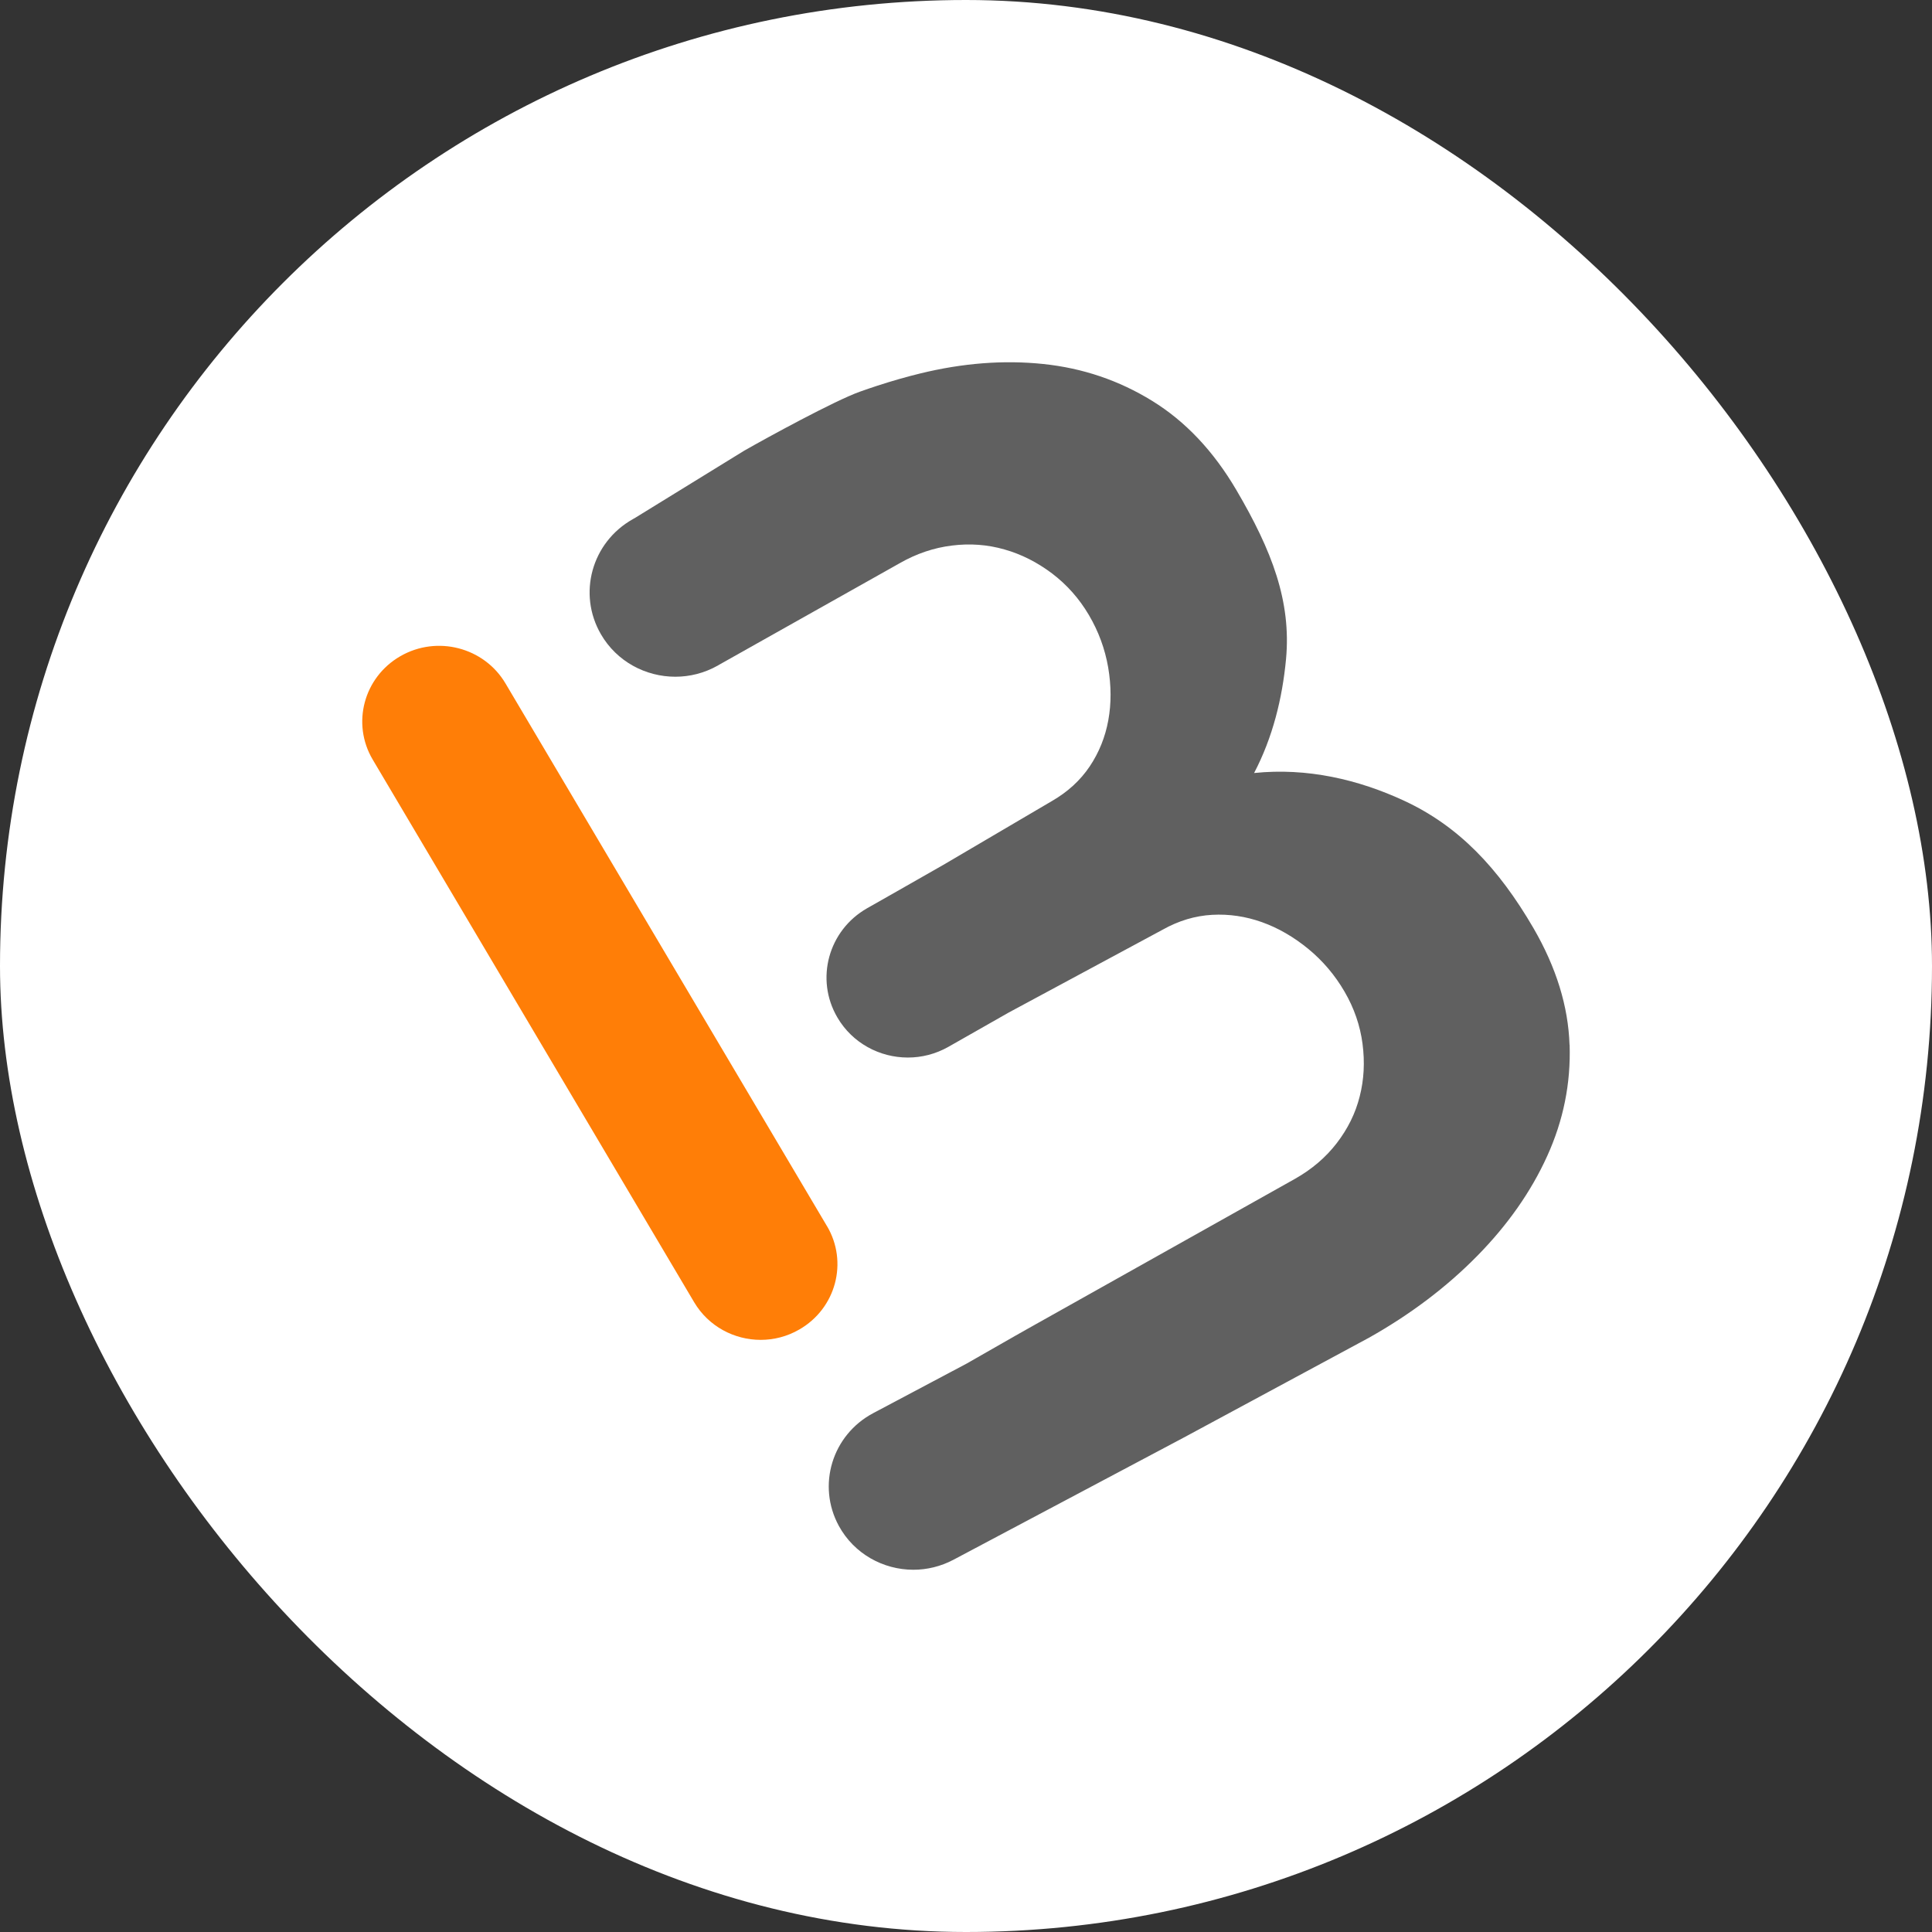 <svg width="160" height="160" viewBox="0 0 160 160" fill="none" xmlns="http://www.w3.org/2000/svg">
<rect x="0" y="0" width="160" height="160" fill="#333333" stroke="none"/>
<rect width="160" height="160" rx="80" fill="white"/>
<path d="M68.485 101.54L41.862 56.597C40.089 53.605 36.192 52.595 33.16 54.34C30.122 56.086 29.096 59.924 30.869 62.911L57.492 107.854C58.678 109.849 60.809 110.962 62.995 110.962C64.082 110.962 65.187 110.688 66.194 110.104C69.232 108.359 70.257 104.521 68.485 101.534V101.54Z" fill="#FF7E07"/>
<path d="M129.982 86.529C129.877 83.342 128.883 80.124 127.006 76.882C124.078 71.846 120.775 68.403 116.303 66.323C112.499 64.553 108.244 63.562 103.859 64.018C105.397 61.08 106.194 57.856 106.503 54.59C106.947 49.809 105.341 45.606 102.39 40.582C100.494 37.352 98.165 34.889 95.417 33.198C92.675 31.507 89.668 30.485 86.401 30.145C83.134 29.804 79.737 30.065 76.205 30.929C75.075 31.203 73.87 31.549 72.654 31.945C72.197 32.091 71.734 32.255 71.209 32.438C69.09 33.198 63.52 36.245 61.624 37.328L52.607 42.881L52.404 42.997C49.001 44.913 47.821 49.176 49.767 52.528C51.076 54.785 53.466 56.044 55.93 56.044C57.122 56.044 58.332 55.745 59.444 55.119L59.598 55.028L74.513 46.64C75.896 45.849 77.341 45.363 78.835 45.18C80.336 44.992 81.781 45.101 83.183 45.503C84.585 45.898 85.9 46.567 87.129 47.492C88.352 48.422 89.371 49.566 90.174 50.928C90.977 52.291 91.508 53.738 91.773 55.265C92.033 56.792 92.039 58.252 91.786 59.644C91.533 61.037 91.02 62.315 90.242 63.476C89.464 64.632 88.42 65.587 87.111 66.341L78.119 71.627L74.29 73.81L71.814 75.215C68.596 77.046 67.491 81.097 69.35 84.266C70.597 86.395 72.857 87.581 75.186 87.581C76.328 87.581 77.483 87.295 78.545 86.693L83.529 83.859L96.288 76.992C97.609 76.249 98.974 75.842 100.376 75.763C101.79 75.684 103.168 75.891 104.514 76.371C105.86 76.852 107.139 77.594 108.349 78.585C109.553 79.576 110.554 80.757 111.35 82.125C112.147 83.494 112.641 84.935 112.839 86.444C113.036 87.952 112.962 89.412 112.604 90.805C112.252 92.204 111.616 93.487 110.702 94.673C109.788 95.859 108.639 96.838 107.25 97.623L85.129 110.031L84.042 110.646L80.052 112.927L72.314 117.032C68.911 118.839 67.639 123.017 69.473 126.375C70.739 128.686 73.148 130 75.643 130C76.76 130 77.903 129.732 78.959 129.173L98.06 119.039L113.37 110.786C116.81 108.851 119.793 106.595 122.325 104.022C124.857 101.449 126.796 98.688 128.136 95.731C129.476 92.781 130.094 89.71 129.989 86.517L129.982 86.529Z" fill="#606060"/>
</svg>
